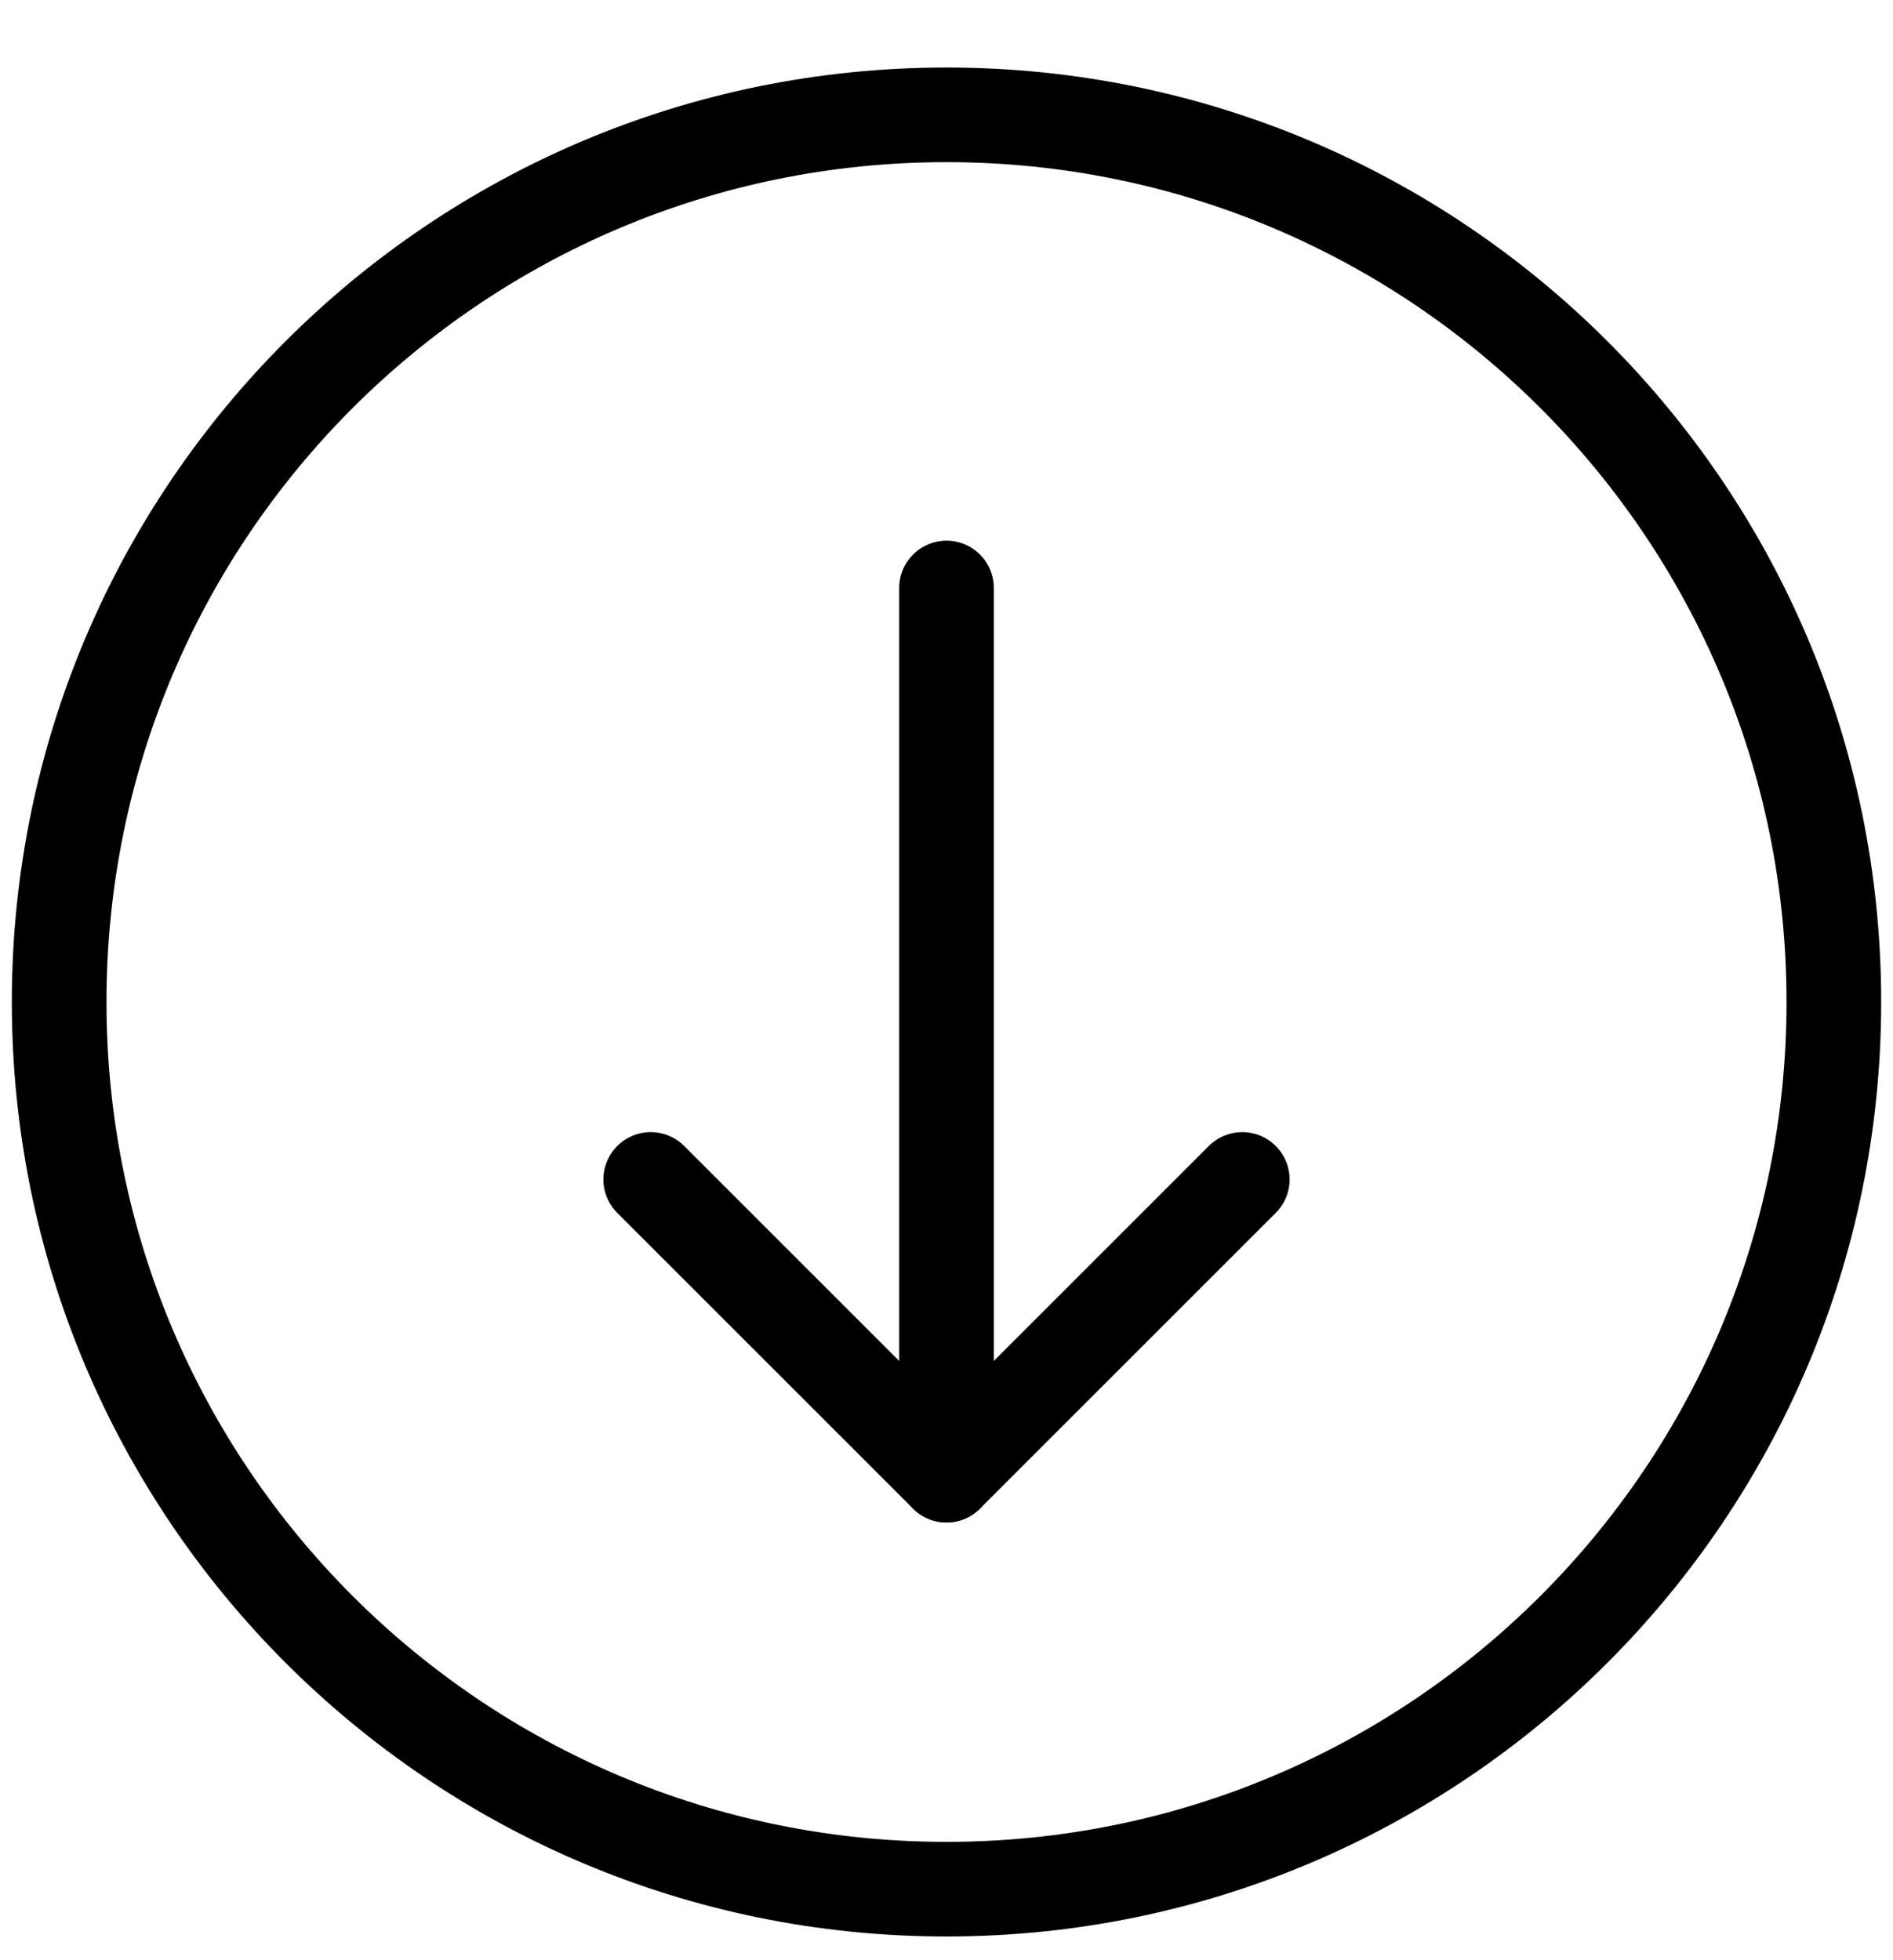 <svg width="28" height="29" viewBox="0 0 28 29" fill="none" xmlns="http://www.w3.org/2000/svg">
<path d="M9.625 17.449L14 21.824L18.375 17.449" stroke="black" stroke-width="1.4" stroke-linecap="round" stroke-linejoin="round"/>
<path d="M14 8.699V21.824" stroke="black" stroke-width="1.4" stroke-linecap="round" stroke-linejoin="round"/>
<path fill-rule="evenodd" clip-rule="evenodd" d="M14 27.949C21.249 27.949 27.125 22.073 27.125 14.824C27.125 7.575 21.249 1.699 14 1.699C6.751 1.699 0.875 7.575 0.875 14.824C0.875 22.073 6.751 27.949 14 27.949Z" stroke="black" stroke-width="1.4" stroke-linecap="round" stroke-linejoin="round"/>
</svg>

